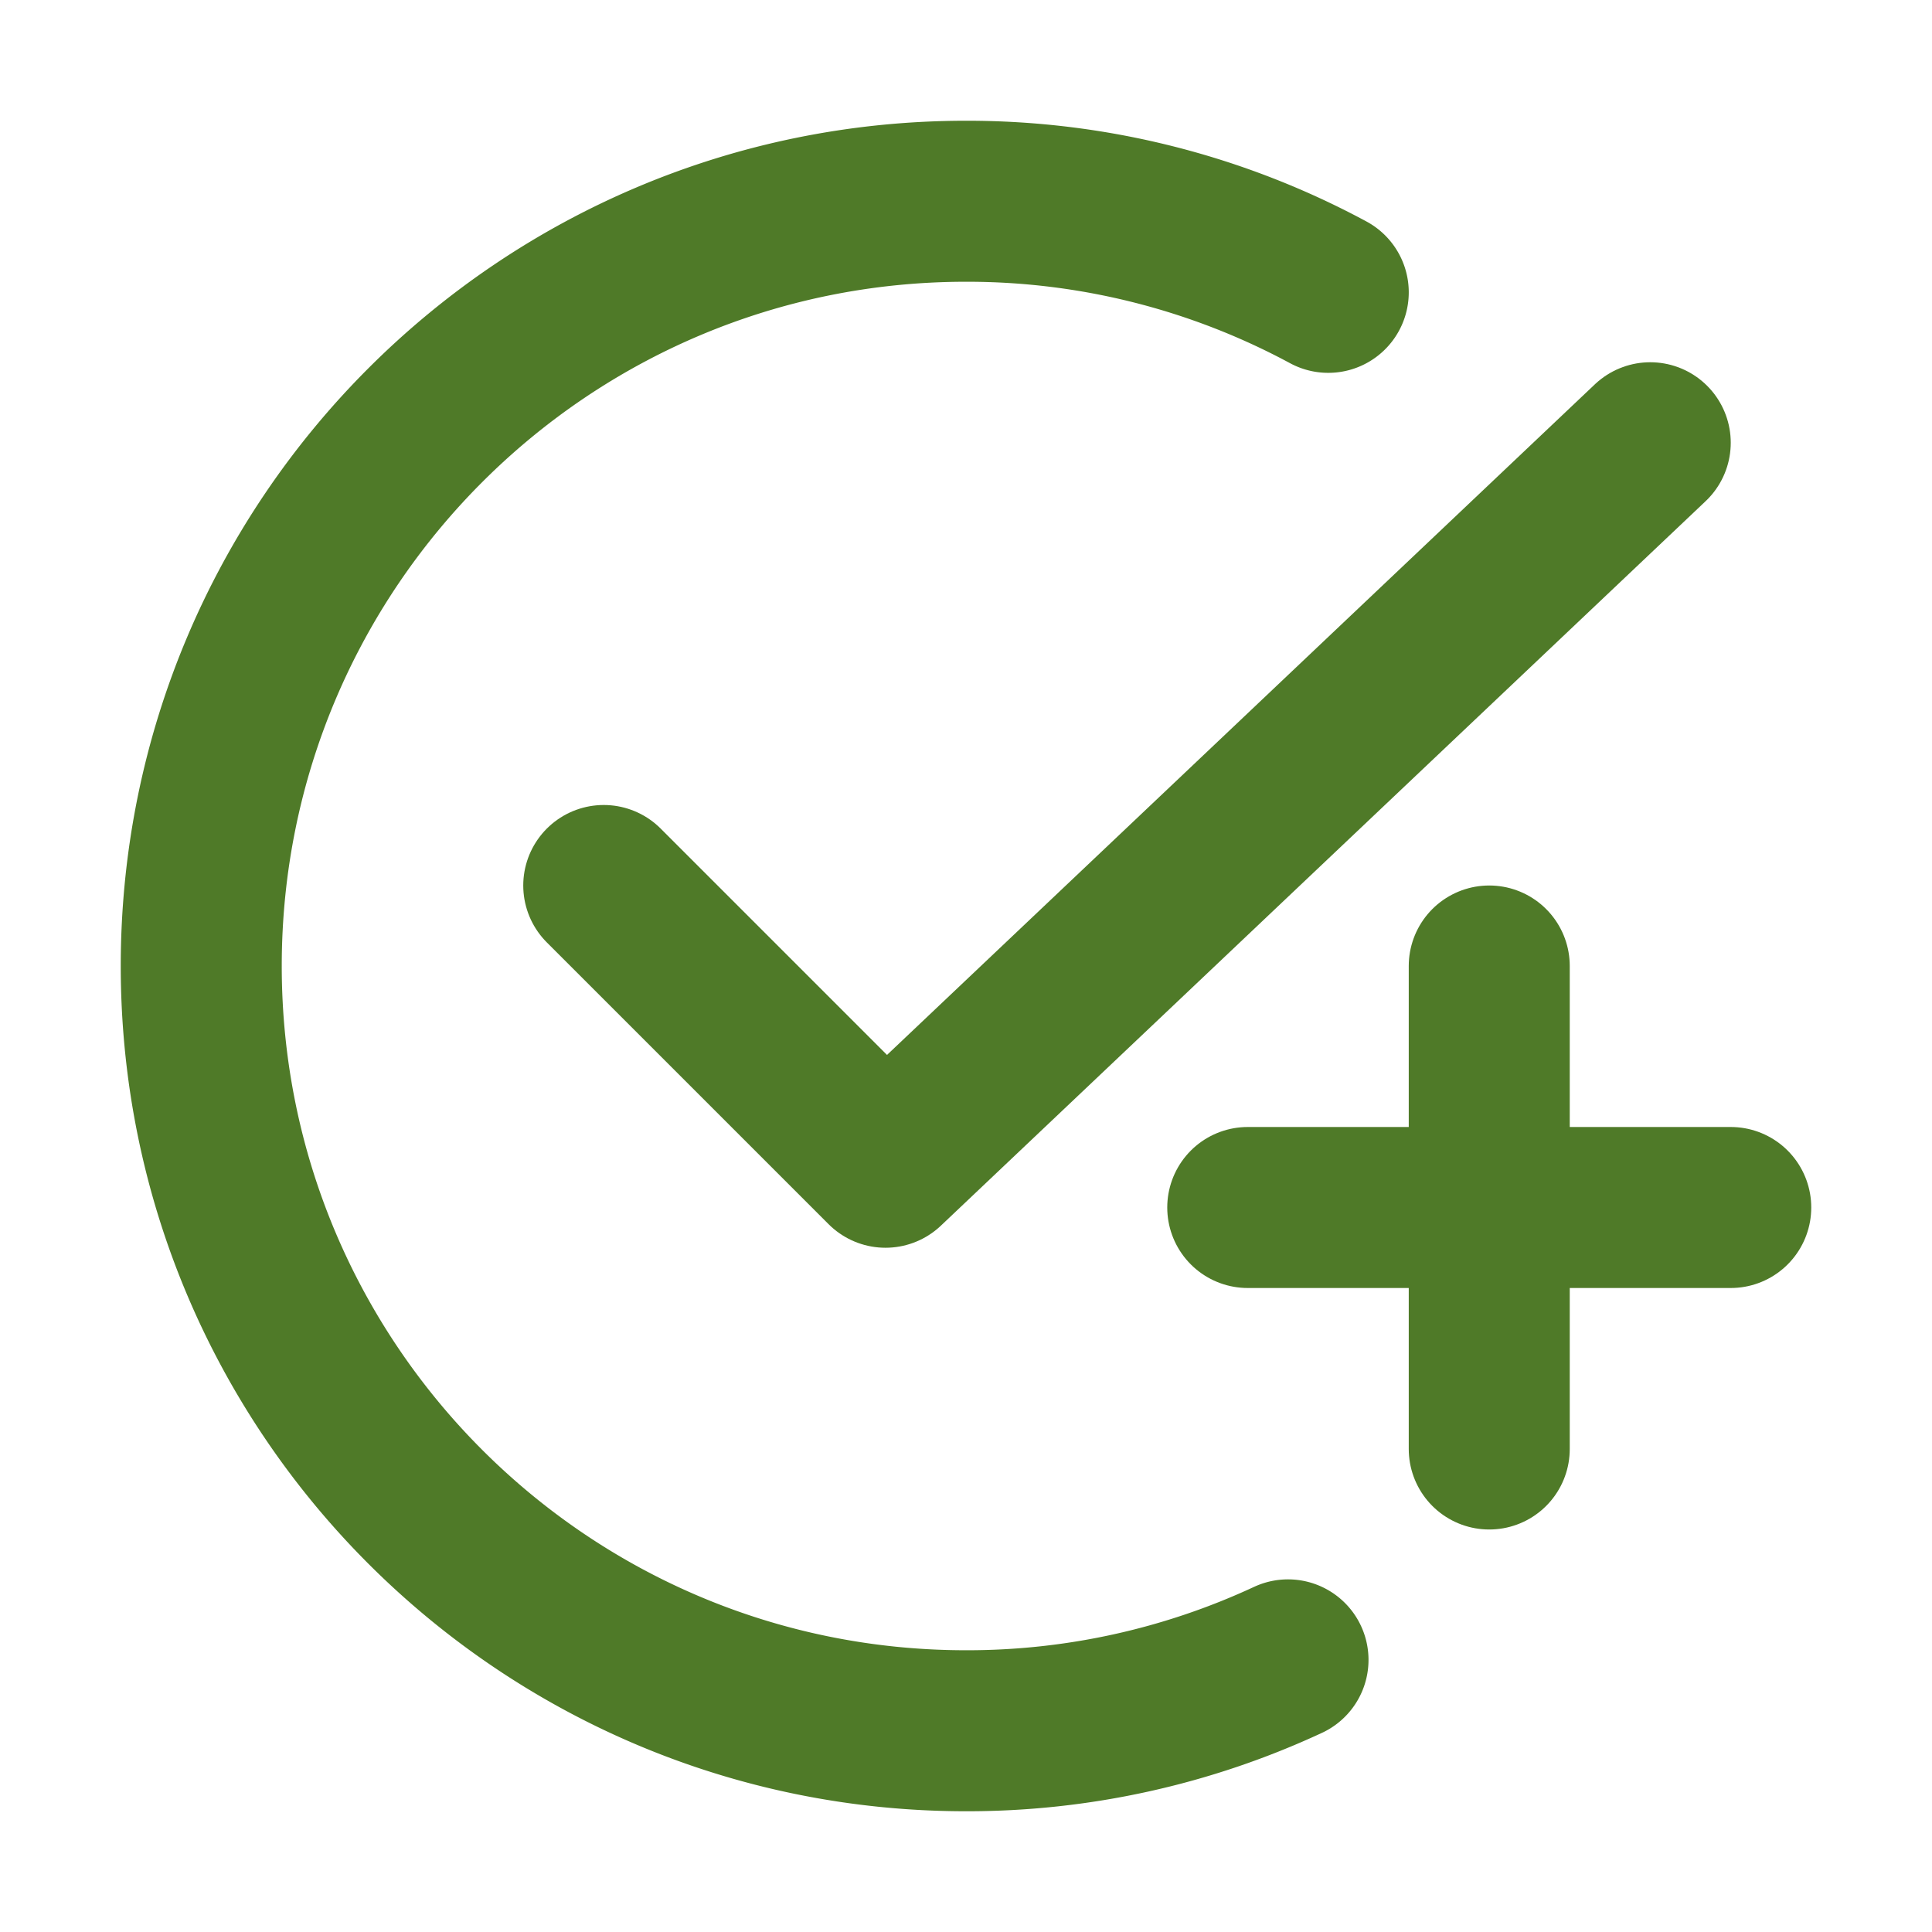 <svg xmlns="http://www.w3.org/2000/svg" width="1em" height="1em" viewBox="0 0 48 48"><g fill="none" stroke="#4f7a28" stroke-linecap="round" stroke-width="4"><path d="M33 7.263A18.9 18.9 0 0 0 24 5C13.507 5 5 13.507 5 24s8.507 19 19 19a18.9 18.9 0 0 0 8-1.761"/><path stroke-linejoin="round" d="M31 30h12m-28-8l7 7l19-18m-4 13v12"/></g></svg>